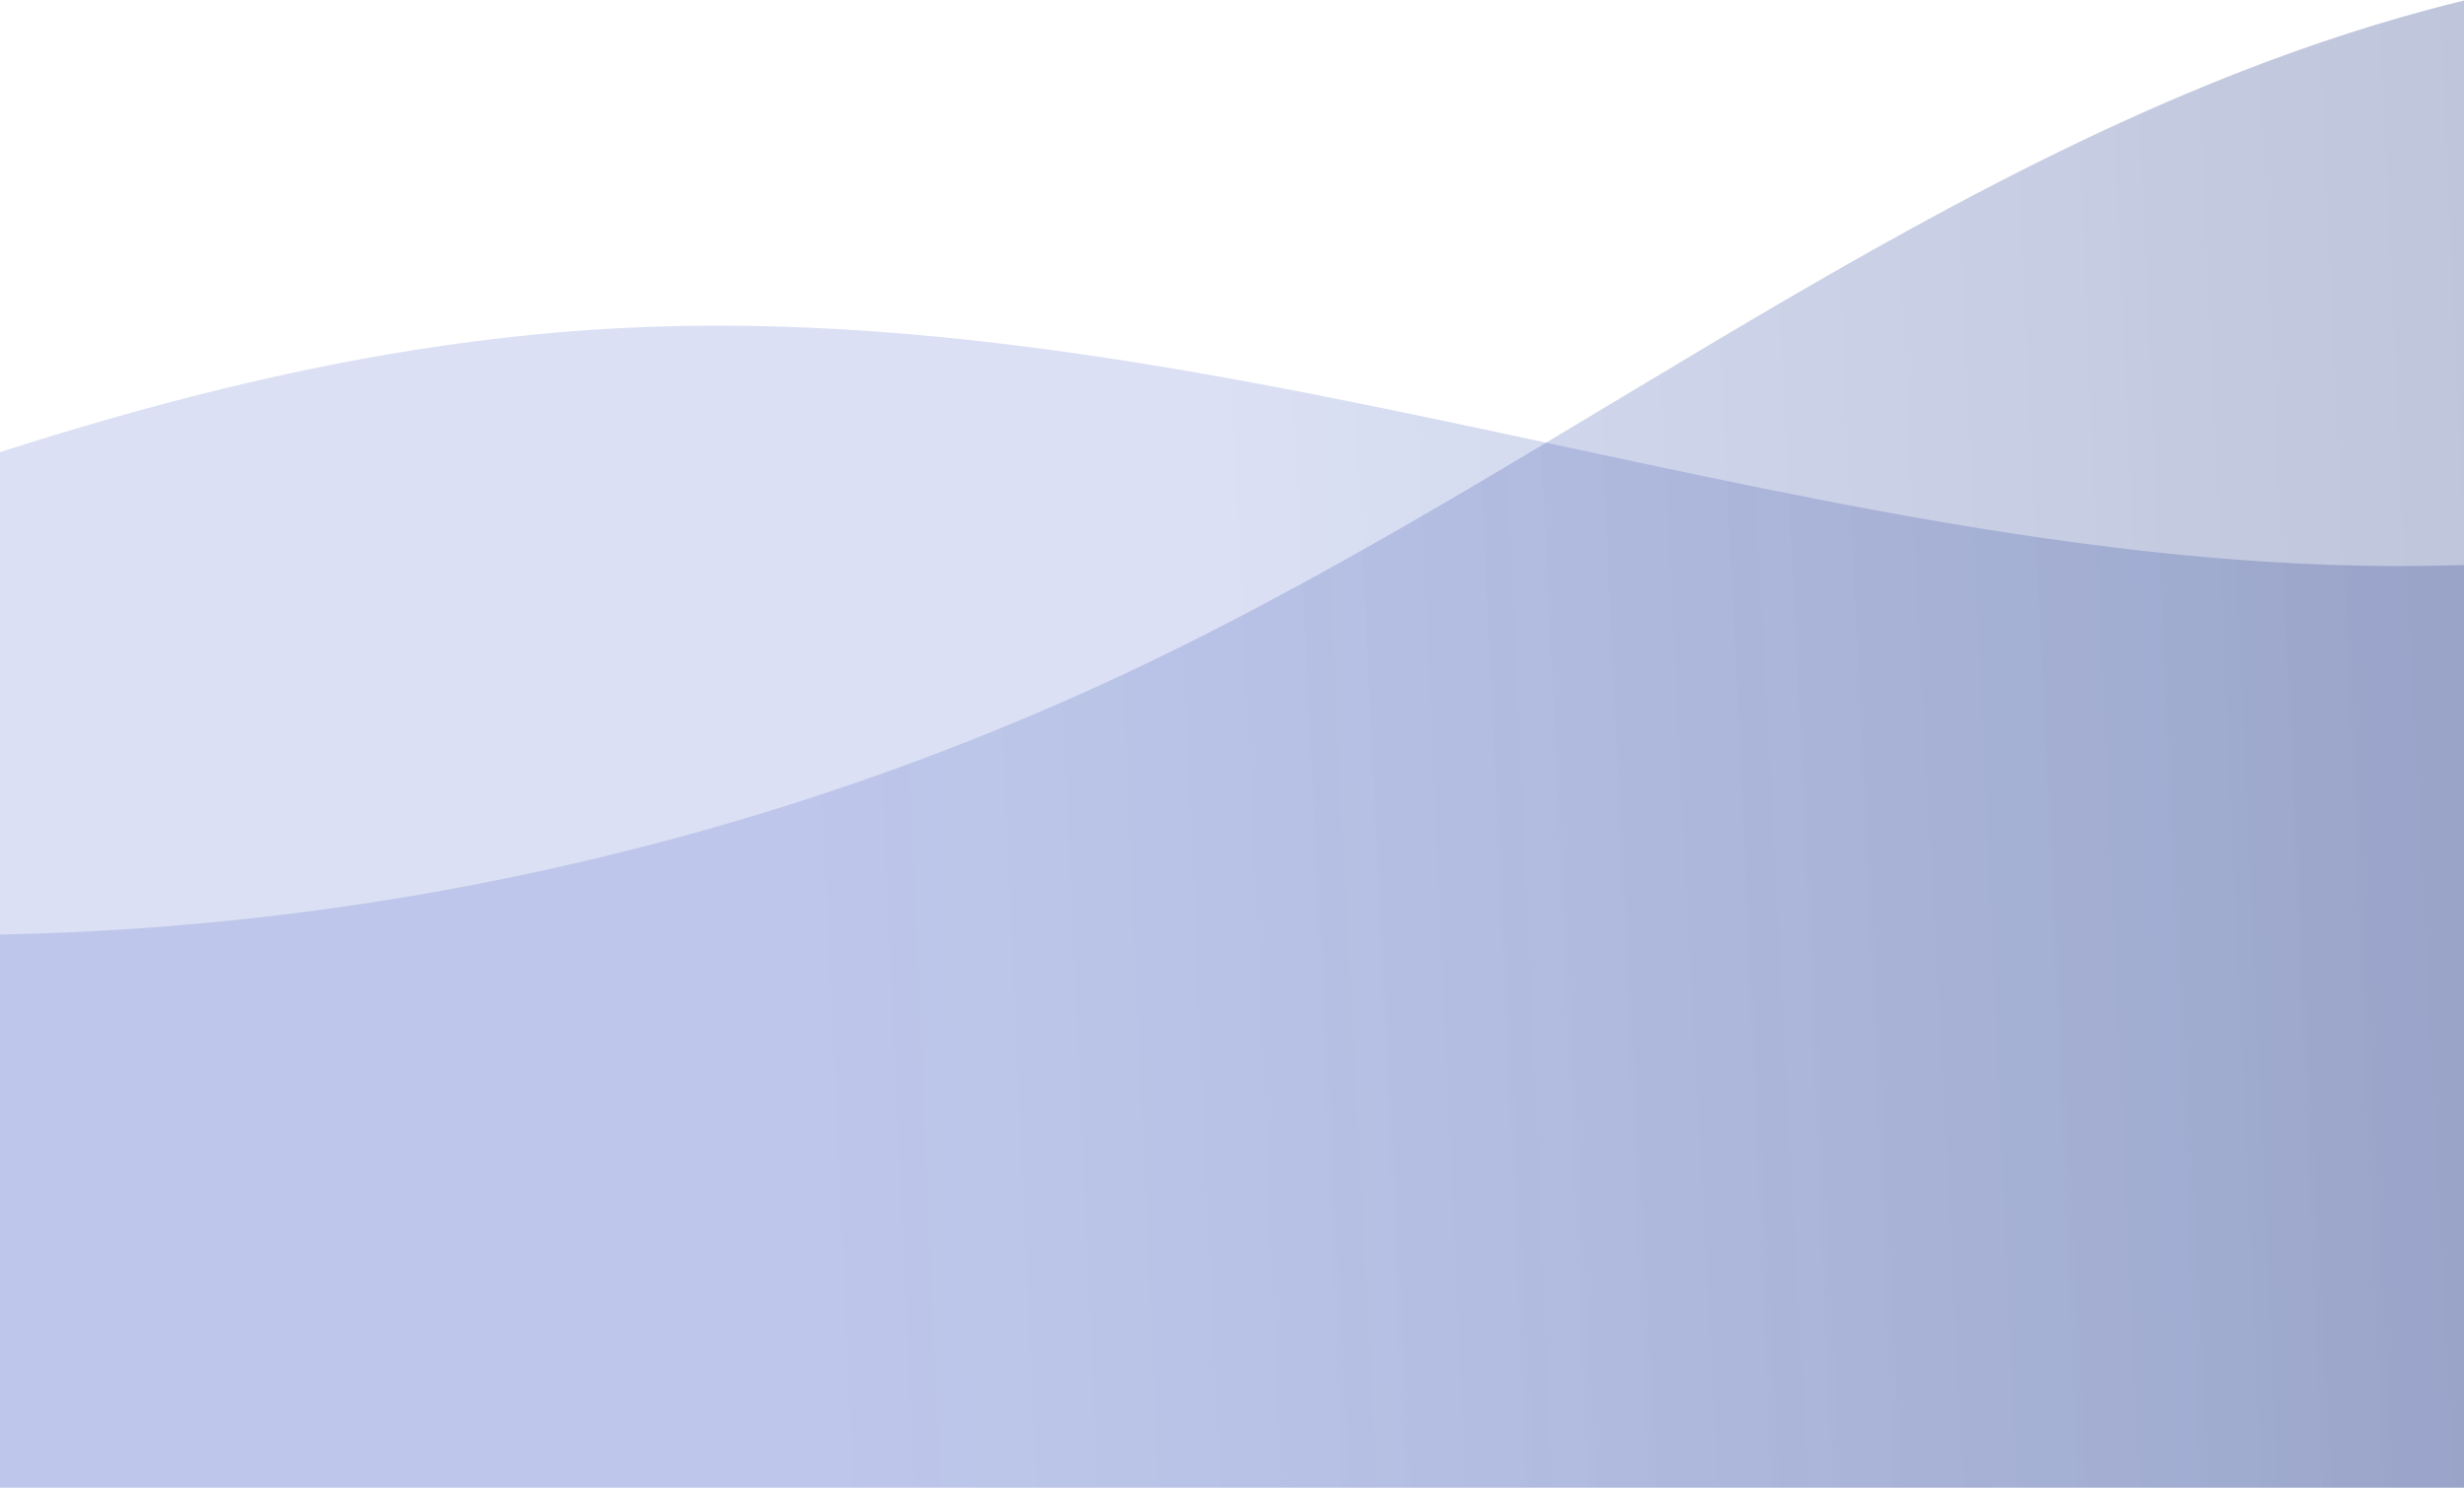 <?xml version="1.0" encoding="UTF-8"?>
<svg width="414px" height="250px" viewBox="0 0 414 250" version="1.1" xmlns="http://www.w3.org/2000/svg" xmlns:xlink="http://www.w3.org/1999/xlink">
    <title>Group 3</title>
    <defs>
        <linearGradient x1="44.988%" y1="48.524%" x2="96.321%" y2="49.723%" id="linearGradient-1">
            <stop stop-color="#4A65C7" stop-opacity="0.2" offset="0%"></stop>
            <stop stop-color="#050C24" stop-opacity="0.5" offset="100%"></stop>
        </linearGradient>
        <linearGradient x1="44.988%" y1="48.27%" x2="96.321%" y2="49.676%" id="linearGradient-2">
            <stop stop-color="#4A65C7" stop-opacity="0.2" offset="0%"></stop>
            <stop stop-color="#050C24" stop-opacity="0.5" offset="100%"></stop>
        </linearGradient>
    </defs>
    <g id="Mobile" stroke="none" stroke-width="1" fill="none" fill-rule="evenodd">
        <g id="/best-protection-new" transform="translate(0, -646)">
            <g id="Group" transform="translate(-598.06, 574)">
                <g id="Group-3" transform="translate(0, 0)">
                    <path d="M1369.243,109.7 C1261.913,114.181 1164.543,182.198 1057.144,184.465 C942.339,186.887 837.862,114.077 723.31,106.09 C619.224,98.834 519.399,145.547 415.907,158.811 C315.997,171.617 212.309,151.82 123.732,103.99 C118.15,100.975 112.629,97.845 107.171,94.609 L107.171,106.936 L96.508,419.375 C357.147,326.968 647.354,315.8 911.612,397.159 C995.042,422.845 1075.699,457.411 1160.203,479.306 C1171.898,482.336 1183.658,485.114 1195.469,487.648 L1527.524,487.648 C1550.195,480.474 1571.922,470.809 1592.04,457.891 C1618.797,440.709 1641.576,418.525 1662.508,394.456 L1673.171,139.159 C1641.872,145.192 1608.39,144.926 1577.062,140.681 C1507.496,131.253 1439.383,106.773 1369.243,109.7 Z" id="Wave" fill="url(#linearGradient-1)" style="mix-blend-mode: screen;" transform="translate(884.839, 291.129) rotate(-7) translate(-884.839, -291.129) "></path>
                    <path d="M552.973,405.477 C647.087,377.072 748.933,373.891 844.689,396.366 C993.019,431.182 1128.337,526.025 1280.804,523.3 C1325.718,522.497 1370.032,513.06 1413.337,501.314 C1474.295,484.777 1535.143,462.882 1586.119,426.592 L1602.299,180.152 C1582.314,182.897 1561.738,183.205 1541.606,182.76 C1462.898,181.019 1384.408,169.627 1308.453,148.918 C1220.04,124.812 1131.307,87.729 1040.273,98.249 C957.264,107.843 884.263,155.88 805.003,182.348 C723.457,209.579 634.286,213.556 550.639,193.693 C494.593,180.384 441.533,156.786 386.196,140.786 C272.644,107.954 149.791,108.411 36.299,141.279 L20.119,443.581 C129.222,483.066 247.674,500.804 359.664,473.174 C426.047,456.797 487.544,425.224 552.973,405.477 Z" id="Wave" fill="url(#linearGradient-2)" style="mix-blend-mode: screen;" transform="translate(811.209, 309.885) rotate(-7) translate(-811.209, -309.885) "></path>
                </g>
            </g>
        </g>
    </g>
</svg>